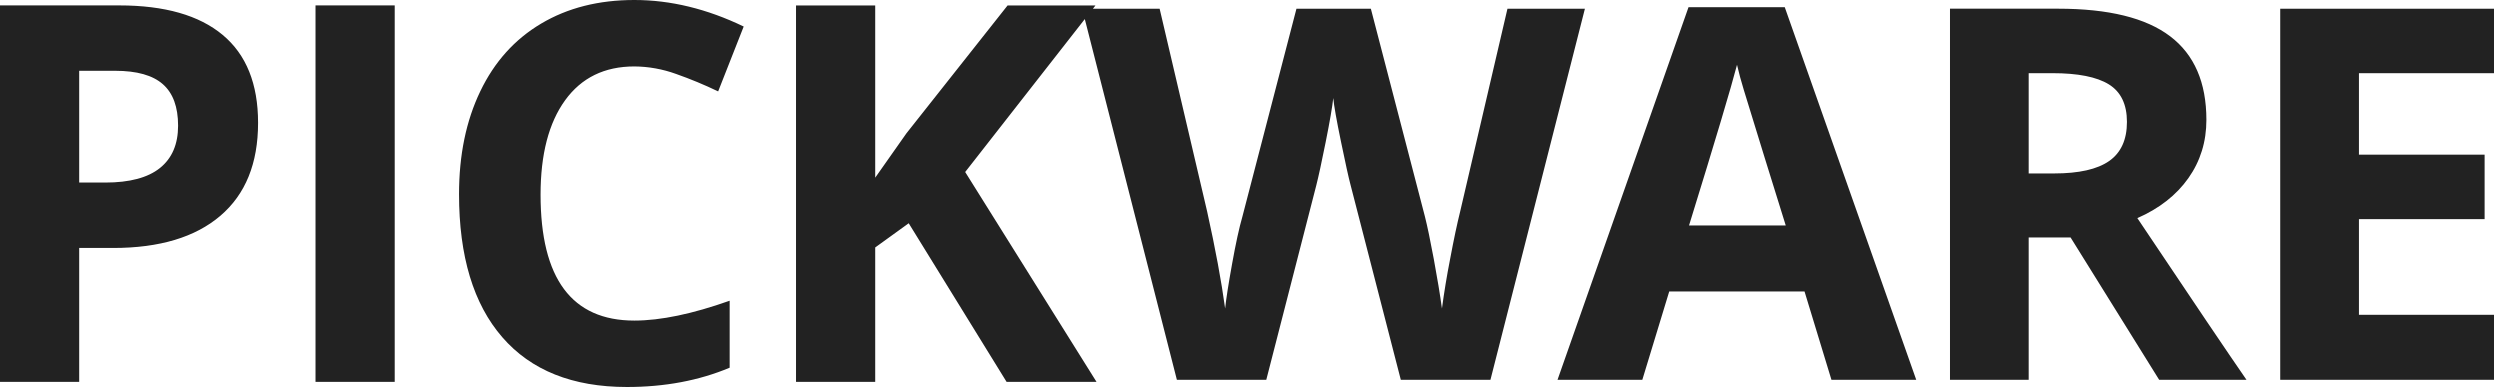 <svg width="323" height="50" viewBox="0 0 323 50" fill="none" xmlns="http://www.w3.org/2000/svg">
<path d="M81.957 0C86.643 0 91.353 1.146 96.085 3.428L92.786 11.809C91.012 10.957 89.192 10.203 87.336 9.549C85.611 8.925 83.791 8.597 81.957 8.584C78.105 8.584 75.12 10.043 73.01 12.958C70.899 15.876 69.841 19.939 69.841 25.149C69.841 35.997 73.881 41.418 81.957 41.418C85.347 41.418 89.449 40.563 94.272 38.853V47.508C90.309 49.17 85.885 50 81.001 50C73.98 50 68.607 47.852 64.891 43.562C61.169 39.273 59.307 33.114 59.307 25.085C59.307 20.027 60.223 15.598 62.053 11.796C63.877 7.991 66.499 5.076 69.924 3.045C73.346 1.014 77.356 4.79915e-05 81.957 0ZM15.415 0.699C21.271 0.699 25.723 1.972 28.769 4.51C31.817 7.048 33.343 10.836 33.343 15.87C33.343 21.107 31.718 25.107 28.472 27.88C25.228 30.65 20.609 32.037 14.625 32.037H10.232V49.335H0V0.699H15.415ZM50.997 0.697V49.335H40.765V0.697H50.997ZM113.077 22.956L117.106 17.232L130.182 0.702H141.537L141.206 1.126H149.824L155.956 27.297C157.029 32.13 157.804 36.316 158.287 39.856C158.417 38.613 158.718 36.682 159.19 34.069C159.66 31.456 160.101 29.428 160.518 27.984L167.502 1.126H177.114L184.102 27.987C184.407 29.189 184.792 31.024 185.251 33.495C185.708 35.966 186.058 38.086 186.3 39.856C186.587 37.721 186.938 35.594 187.352 33.48C187.829 30.932 188.267 28.872 188.66 27.297L194.764 1.126H204.77L192.565 49.074H180.985L174.489 23.886C174.25 22.99 173.838 21.135 173.26 18.327C172.678 15.517 172.346 13.63 172.259 12.669C172.129 13.849 171.8 15.748 171.277 18.358C170.752 20.974 170.348 22.837 170.063 23.951L163.603 49.074H152.054L140.157 2.466L124.702 22.224L141.668 49.335H130.049L117.406 28.845L113.077 31.971V49.335H102.845V0.702H113.077V22.956ZM247.579 49.074H236.623L233.146 37.66H215.664L212.187 49.074H201.23L218.157 0.926H230.589L247.579 49.074ZM265.91 1.123C272.428 1.123 277.249 2.311 280.379 4.685C283.506 7.055 285.066 10.659 285.066 15.49C285.066 18.309 284.289 20.82 282.738 23.017C281.185 25.213 278.987 26.936 276.146 28.182C283.362 38.961 288.067 45.926 290.249 49.074H278.966L267.517 30.677H262.106V49.074H251.938V1.123H265.91ZM322.225 9.455H304.775V19.981H321.012V28.314H304.775V40.676H322.225V49.074H294.605V1.126H322.225V9.455ZM224.422 8.372C223.7 11.17 221.635 18.093 218.221 29.133H230.719C228.892 23.289 227.082 17.44 225.29 11.586C224.963 10.525 224.674 9.453 224.422 8.372ZM10.232 23.587H13.599C16.746 23.587 19.102 22.961 20.665 21.708C22.228 20.455 23.009 18.63 23.009 16.236C23.009 13.818 22.354 12.033 21.045 10.882C19.736 9.725 17.684 9.148 14.887 9.147H10.232V23.587ZM262.106 22.41H265.388C268.6 22.41 270.973 21.873 272.502 20.804C274.034 19.732 274.801 18.045 274.801 15.751C274.801 13.48 274.018 11.86 272.457 10.896C270.891 9.934 268.472 9.455 265.19 9.455H262.106V22.41Z" fill="#222222"/>
</svg>
